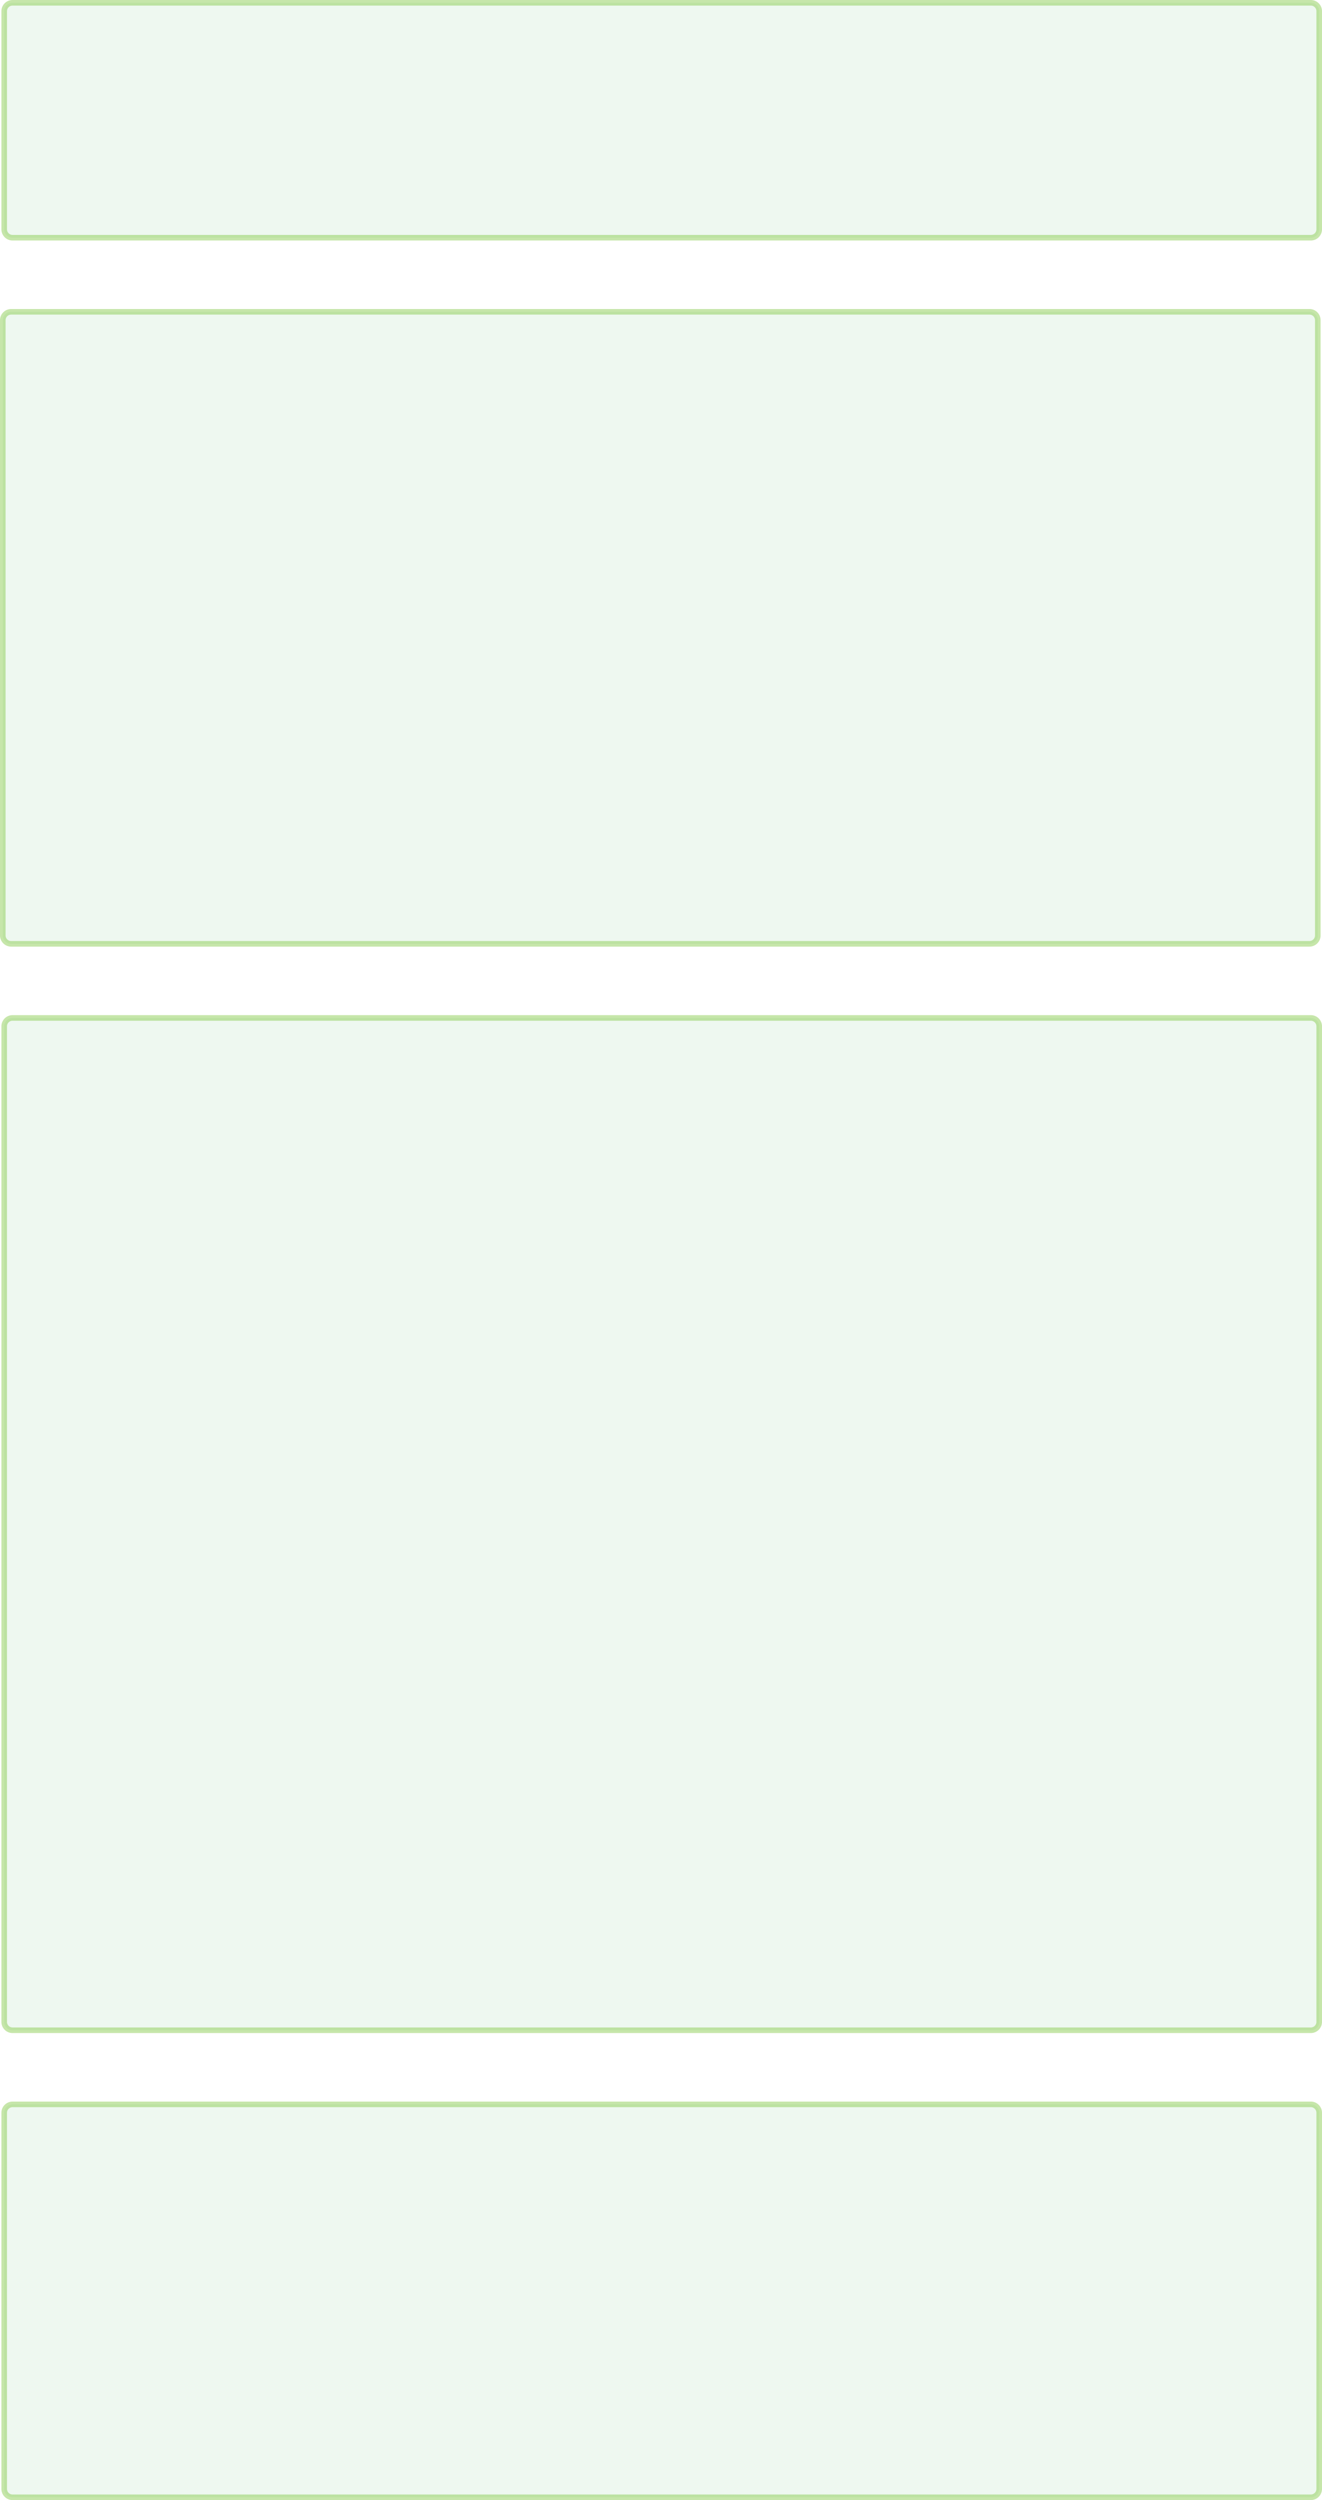 <svg xmlns="http://www.w3.org/2000/svg" xmlns:xlink="http://www.w3.org/1999/xlink" width="946" height="1788" viewBox="0 0 946 1788">
  <defs>
    <style>
      .cls-1 {
        stroke: #72c02c;
        stroke-width: 4px;
        fill-rule: evenodd;
        opacity: 0.4;
        fill: rgb(212,237,218);
      }
    </style>
    <linearGradient id="linear-gradient" x1="1011" y1="1592.038" x2="69" y2="341.962" gradientUnits="userSpaceOnUse">
      <stop offset="0" stop-color="#fff8f8"/>
      <stop offset="1" stop-color="#fff"/>
    </linearGradient>
  </defs>
  <path id="mid.svg" class="cls-1" d="M76,75h929a6,6,0,0,1,6,6V237a6,6,0,0,1-6,6H76a6,6,0,0,1-6-6V81A6,6,0,0,1,76,75Zm0,1503h929a6,6,0,0,1,6,6v269a6,6,0,0,1-6,6H76a6,6,0,0,1-6-6V1584A6,6,0,0,1,76,1578ZM75,296h929a6,6,0,0,1,6,6V742a6,6,0,0,1-6,6H75a6,6,0,0,1-6-6V302A6,6,0,0,1,75,296Zm1,505h929a6,6,0,0,1,6,6v712a6,6,0,0,1-6,6H76a6,6,0,0,1-6-6V807A6,6,0,0,1,76,801Z" transform="translate(-67 -73)"/>
</svg>
